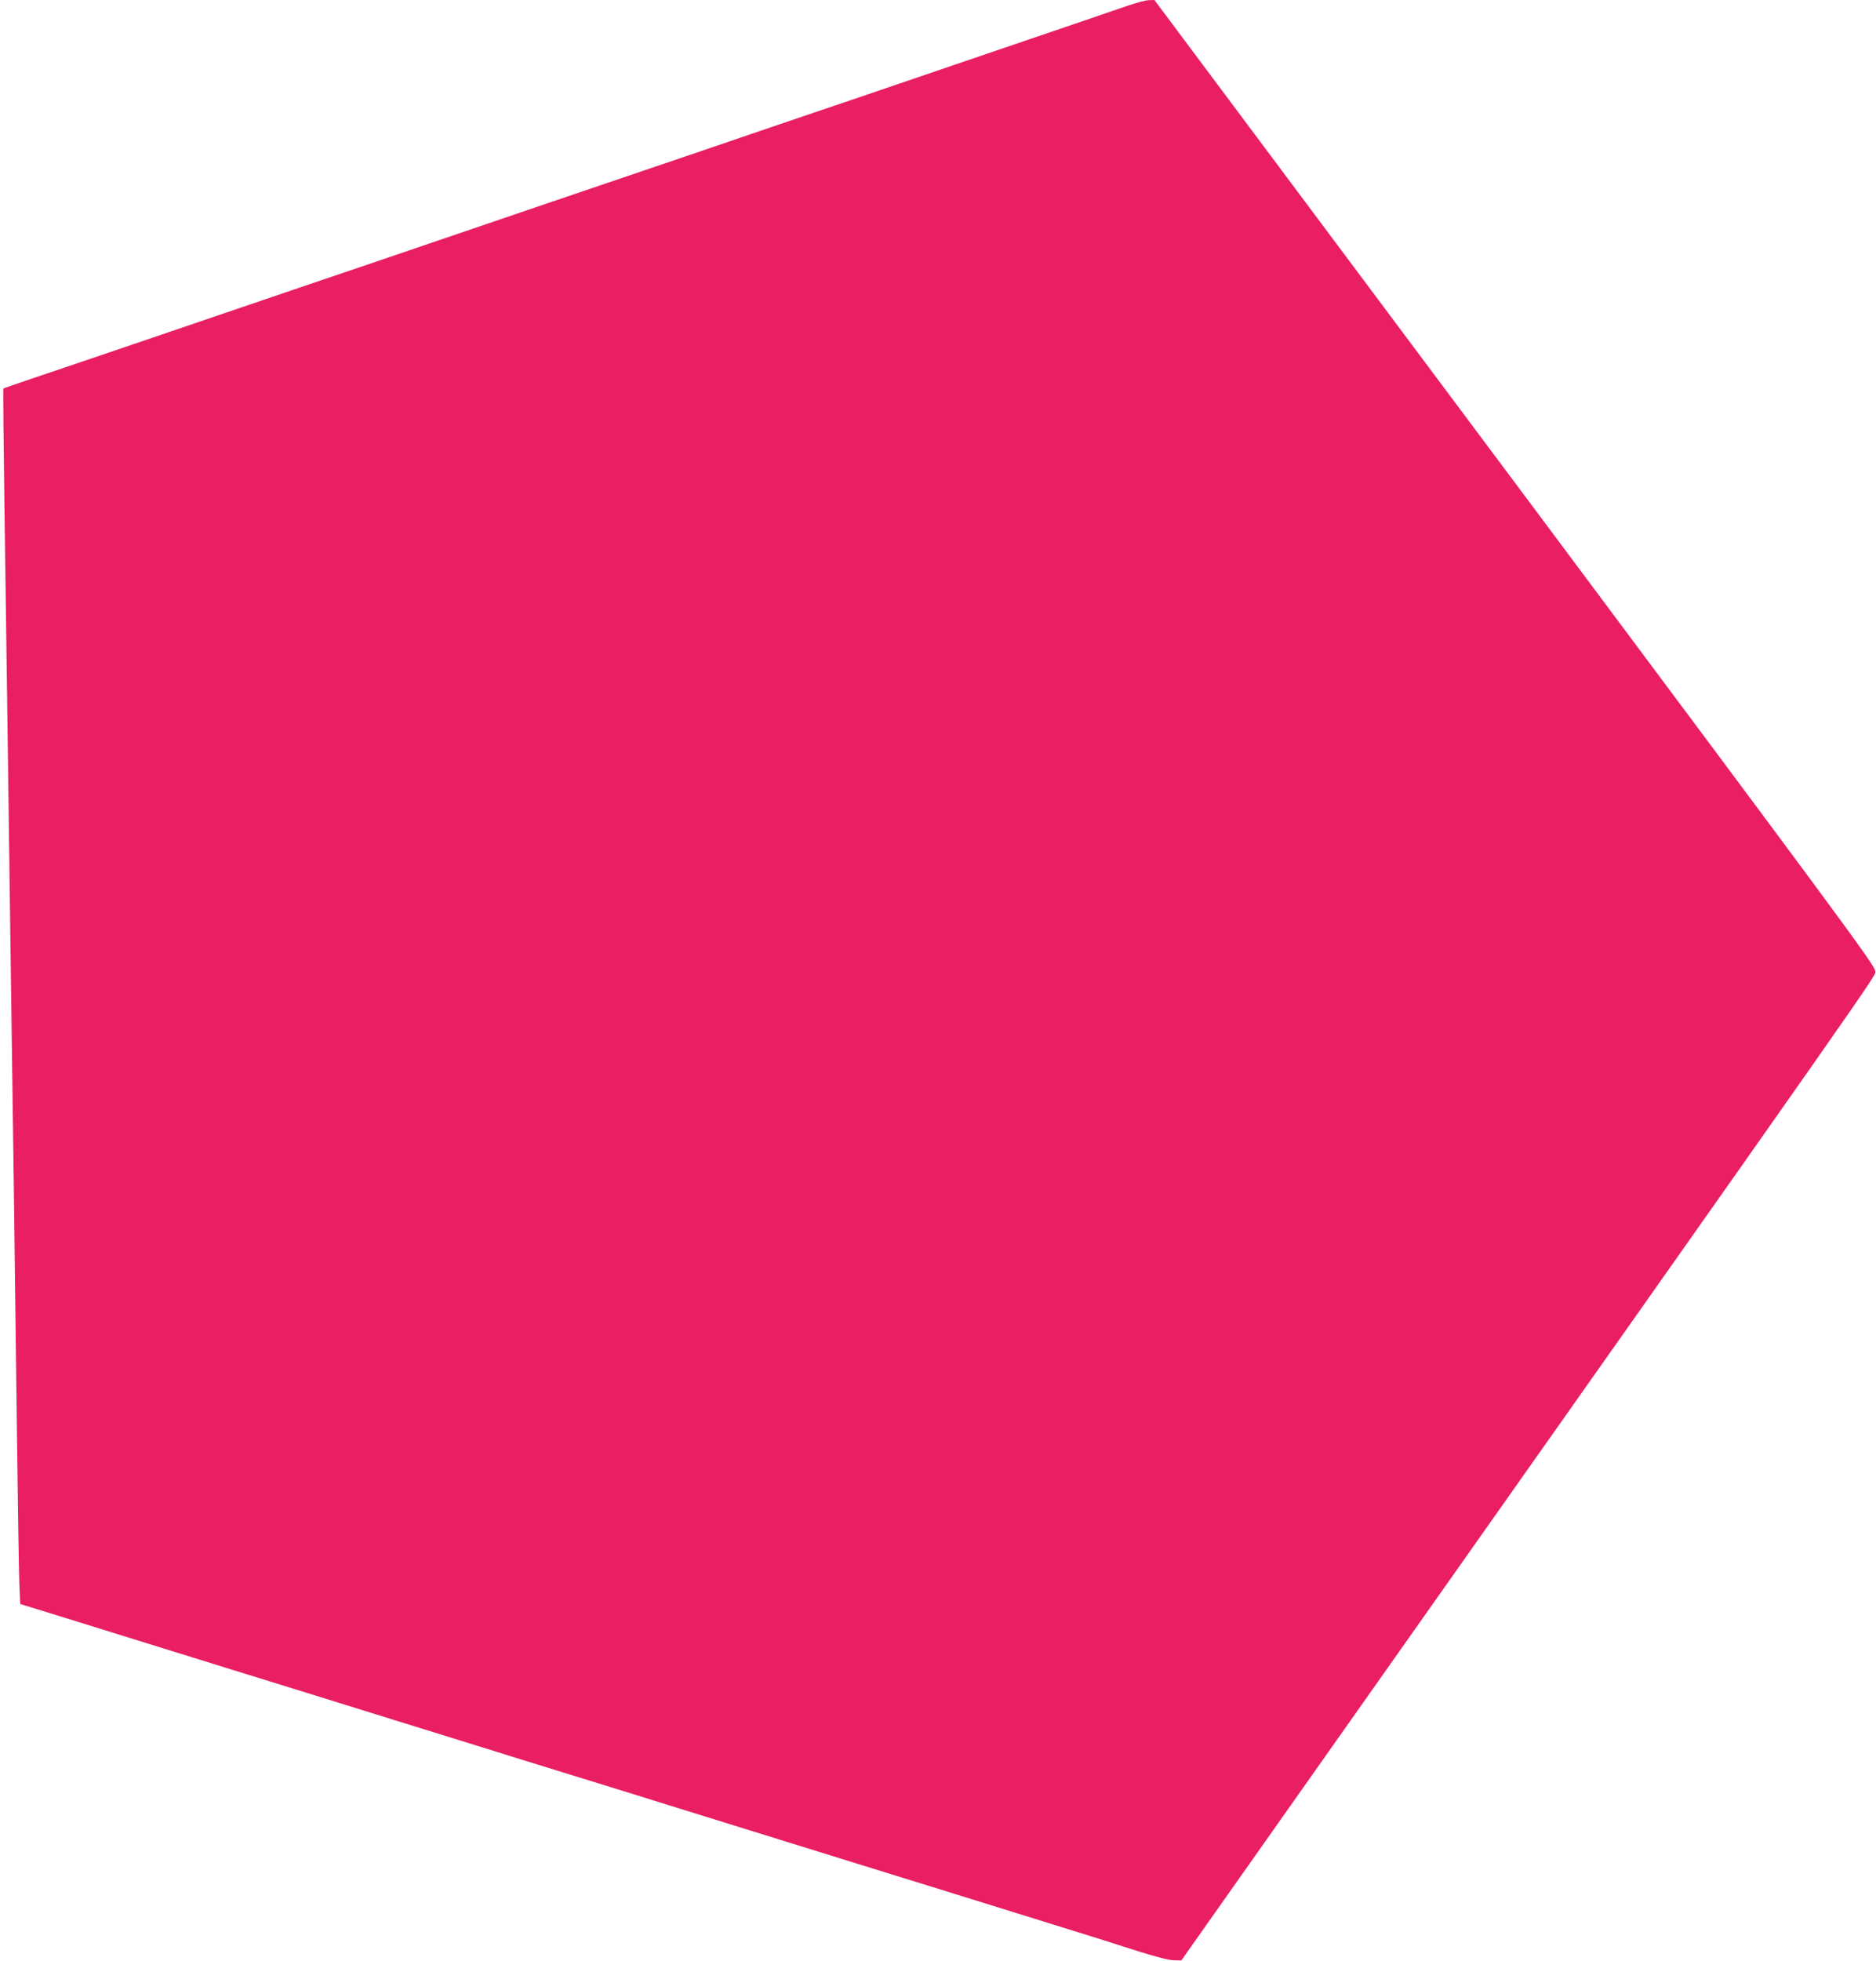 <?xml version="1.0" standalone="no"?>
<!DOCTYPE svg PUBLIC "-//W3C//DTD SVG 20010904//EN"
 "http://www.w3.org/TR/2001/REC-SVG-20010904/DTD/svg10.dtd">
<svg version="1.0" xmlns="http://www.w3.org/2000/svg"
 width="1225pt" height="1280pt" viewBox="0 0 1225 1280"
 preserveAspectRatio="xMidYMid meet">
<g transform="translate(0,1280) scale(0.1,-0.1)"
fill="#e91e63" stroke="none">
<path d="M7350 12758 c-63 -22 -218 -75 -345 -118 -126 -43 -444 -151 -705
-240 -261 -89 -581 -198 -710 -242 -129 -44 -246 -83 -260 -88 -33 -11 -495
-168 -790 -269 -486 -165 -723 -245 -975 -331 -243 -83 -382 -130 -975 -332
-129 -44 -352 -120 -495 -168 -327 -111 -605 -206 -1205 -410 -261 -89 -563
-191 -670 -227 -107 -36 -196 -67 -198 -69 -2 -1 1 -350 7 -776 6 -425 16
-1101 21 -1503 20 -1462 30 -2234 40 -2915 5 -382 14 -1091 20 -1575 6 -484
13 -944 16 -1022 l6 -142 102 -31 c154 -48 783 -243 1031 -320 121 -38 381
-118 578 -179 196 -61 518 -161 715 -222 196 -61 456 -141 577 -179 121 -38
411 -128 645 -200 234 -72 524 -162 645 -200 121 -38 382 -119 580 -180 198
-61 489 -152 648 -201 158 -49 416 -129 575 -178 158 -49 449 -140 647 -201
198 -61 446 -139 550 -173 121 -38 208 -61 239 -61 l50 -1 815 1155 c3884
5503 3716 5263 3716 5302 0 34 -203 309 -2353 3188 l-2354 3150 -36 -1 c-20 0
-89 -19 -152 -41z"/>
</g>
</svg>
